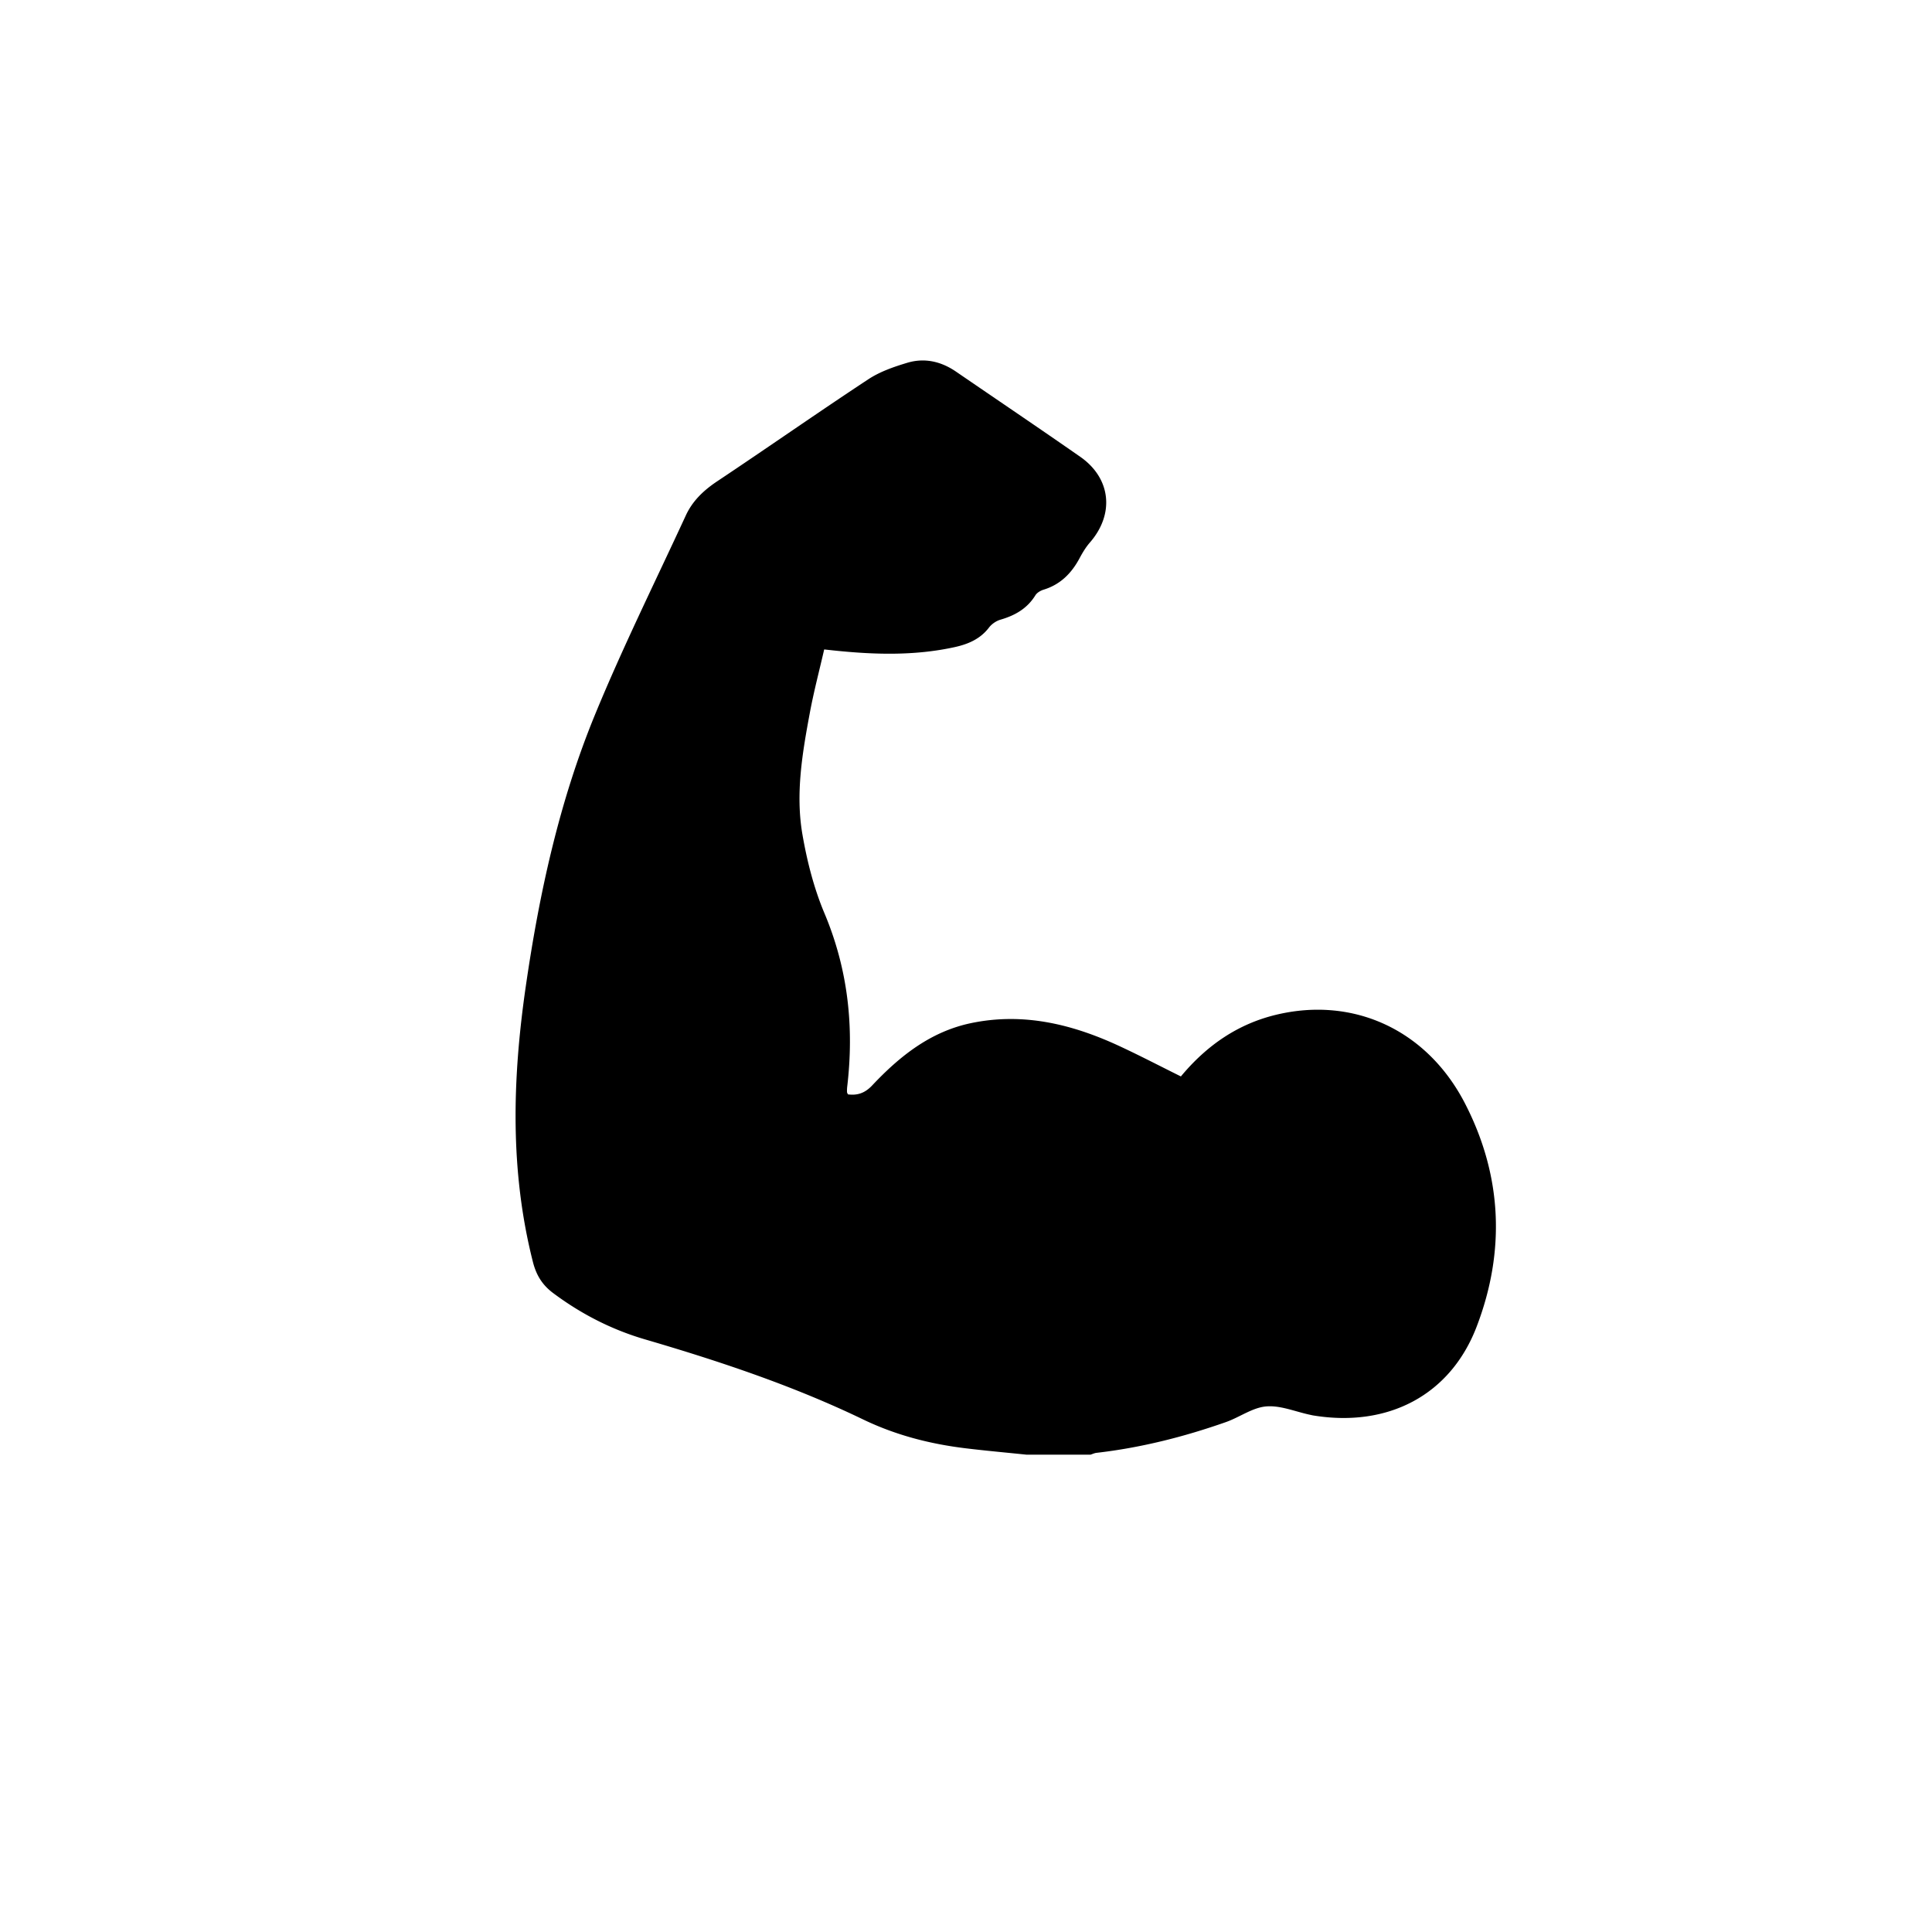 <svg xmlns="http://www.w3.org/2000/svg" width="200" height="200" fill="none" viewBox="0 0 200 200"><path fill="#000" d="M106.254 150.586c-2.084-.216-4.171-.403-6.251-.654-3.71-.448-7.257-1.354-10.671-2.999-7.242-3.489-14.856-6.025-22.564-8.282-3.461-1.013-6.625-2.639-9.513-4.798-1.088-.814-1.735-1.816-2.09-3.223-2.398-9.466-2.122-18.971-.736-28.525 1.4-9.645 3.469-19.145 7.184-28.167 2.868-6.968 6.223-13.736 9.385-20.583.695-1.506 1.843-2.596 3.238-3.526 5.24-3.492 10.4-7.106 15.658-10.57 1.2-.79 2.636-1.286 4.028-1.704 1.784-.535 3.497-.144 5.045.917 4.284 2.936 8.589 5.84 12.85 8.809 3.2 2.229 3.575 5.932 1.006 8.883-.423.486-.764 1.058-1.07 1.629-.835 1.557-1.985 2.719-3.72 3.25-.318.098-.684.312-.851.582-.849 1.376-2.113 2.089-3.619 2.526-.44.129-.904.447-1.182.812-.912 1.198-2.179 1.727-3.567 2.03-4.156.91-8.344.78-12.54.34l-.955-.103c-.502 2.19-1.074 4.35-1.482 6.54-.777 4.17-1.502 8.392-.77 12.618.48 2.77 1.191 5.568 2.278 8.151 2.445 5.81 3.085 11.778 2.356 17.964a3.826 3.826 0 0 0-.018.55c.001.066.05.131.094.235.99.132 1.77-.139 2.506-.921 2.84-3.017 6.022-5.564 10.205-6.447 5.39-1.137 10.452.083 15.329 2.34 2.164 1.002 4.28 2.108 6.428 3.172 2.672-3.213 5.898-5.444 9.912-6.397 7.974-1.894 15.57 1.574 19.499 9.195 3.847 7.461 4.199 15.289 1.205 23.106-2.72 7.104-9.188 10.467-16.936 9.187-.109-.018-.216-.046-.325-.069-1.511-.32-3.051-.987-4.524-.862-1.425.121-2.756 1.125-4.169 1.622-4.352 1.531-8.806 2.656-13.399 3.184-.21.024-.412.124-.618.188h-6.636Z"/></svg>